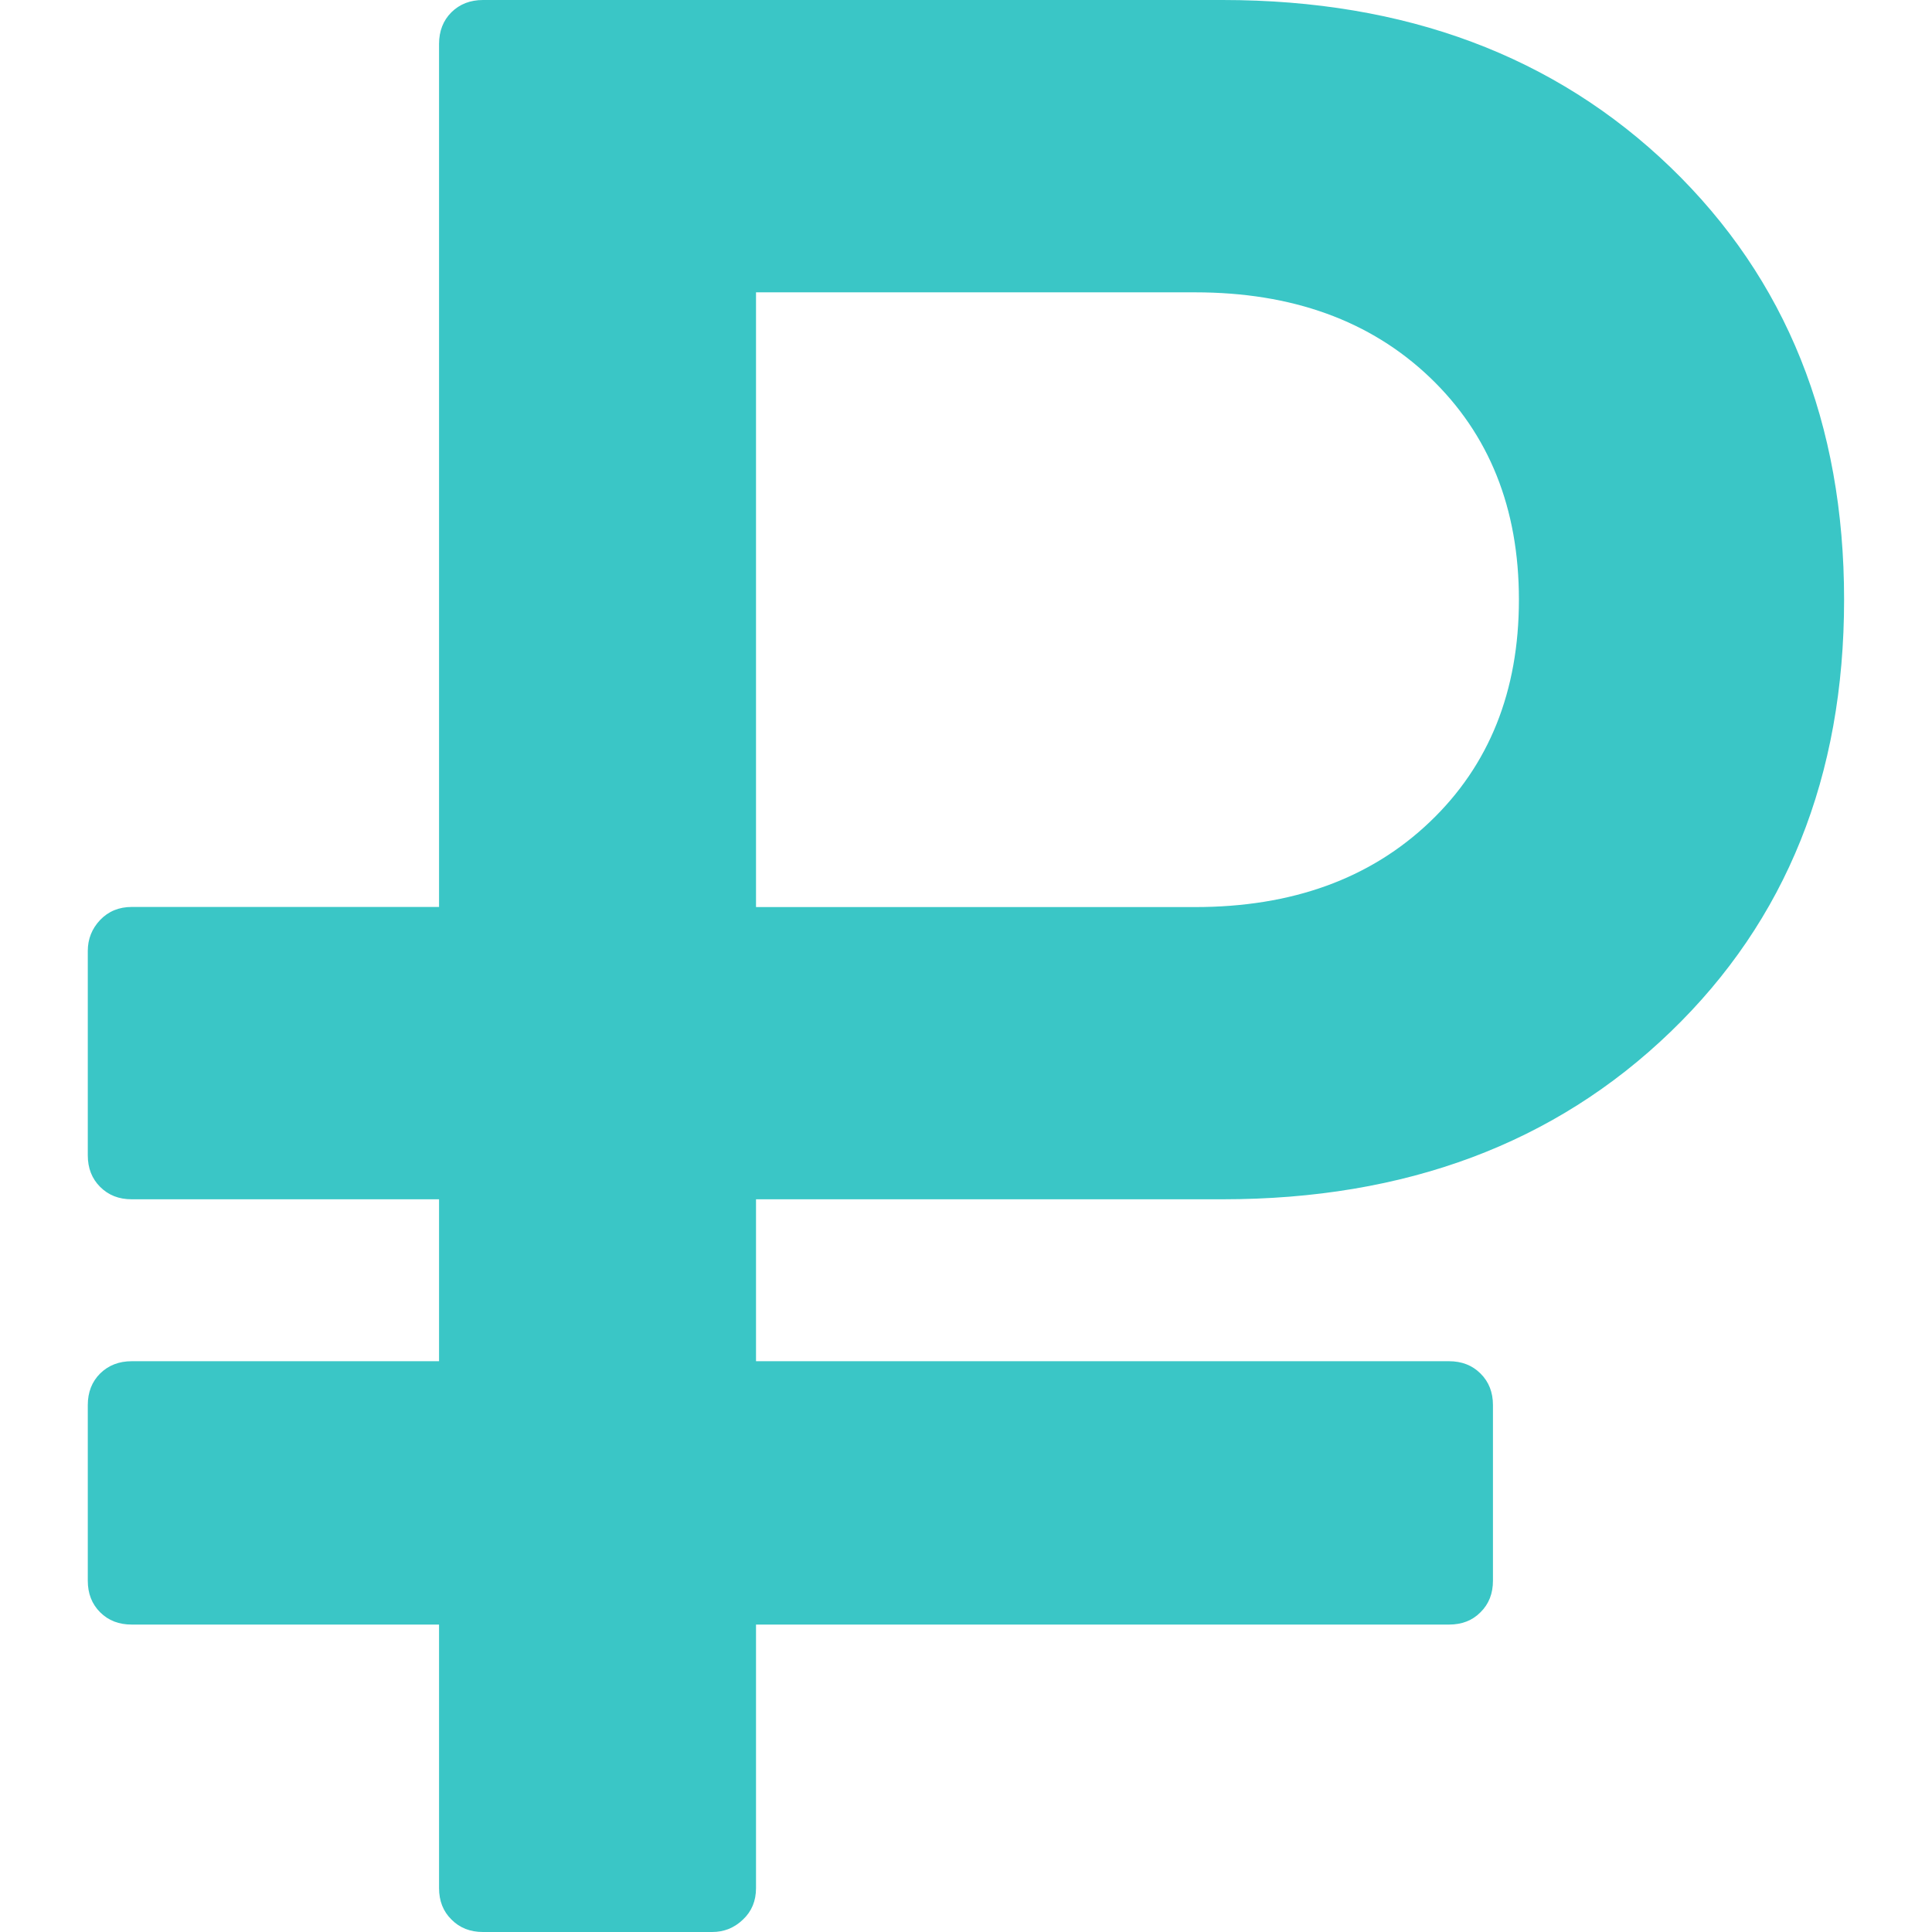 <?xml version="1.0" encoding="UTF-8"?> <svg xmlns="http://www.w3.org/2000/svg" width="16" height="16" viewBox="0 0 16 16" fill="none"> <path d="M1.091 13.454H3.636V15.636C3.636 15.743 3.67 15.829 3.739 15.897C3.807 15.966 3.894 16 4 16H5.898C5.996 16 6.081 15.966 6.153 15.897C6.225 15.829 6.261 15.743 6.261 15.636V13.454H12C12.106 13.454 12.193 13.421 12.261 13.352C12.33 13.284 12.364 13.197 12.364 13.091V11.636C12.364 11.531 12.33 11.443 12.261 11.375C12.193 11.307 12.106 11.273 12 11.273H6.261V9.932H10.125C11.64 9.932 12.876 9.47 13.835 8.545C14.793 7.622 15.272 6.428 15.272 4.966C15.272 3.504 14.793 2.311 13.835 1.386C12.877 0.463 11.64 0 10.125 0H4C3.894 0 3.807 0.034 3.738 0.102C3.67 0.17 3.636 0.258 3.636 0.364V7.511H1.091C0.985 7.511 0.898 7.547 0.829 7.619C0.761 7.691 0.727 7.777 0.727 7.875V9.568C0.727 9.674 0.761 9.761 0.829 9.829C0.898 9.898 0.984 9.932 1.091 9.932H3.636V11.273H1.091C0.985 11.273 0.898 11.307 0.829 11.375C0.761 11.443 0.727 11.53 0.727 11.636V13.091C0.727 13.197 0.761 13.284 0.829 13.352C0.898 13.421 0.985 13.454 1.091 13.454ZM6.261 2.421H9.897C10.7 2.421 11.348 2.655 11.841 3.125C12.333 3.595 12.579 4.209 12.579 4.966C12.579 5.724 12.333 6.338 11.841 6.807C11.348 7.277 10.7 7.512 9.897 7.512H6.261V2.421Z" fill="#3AC6C6"></path> </svg> 